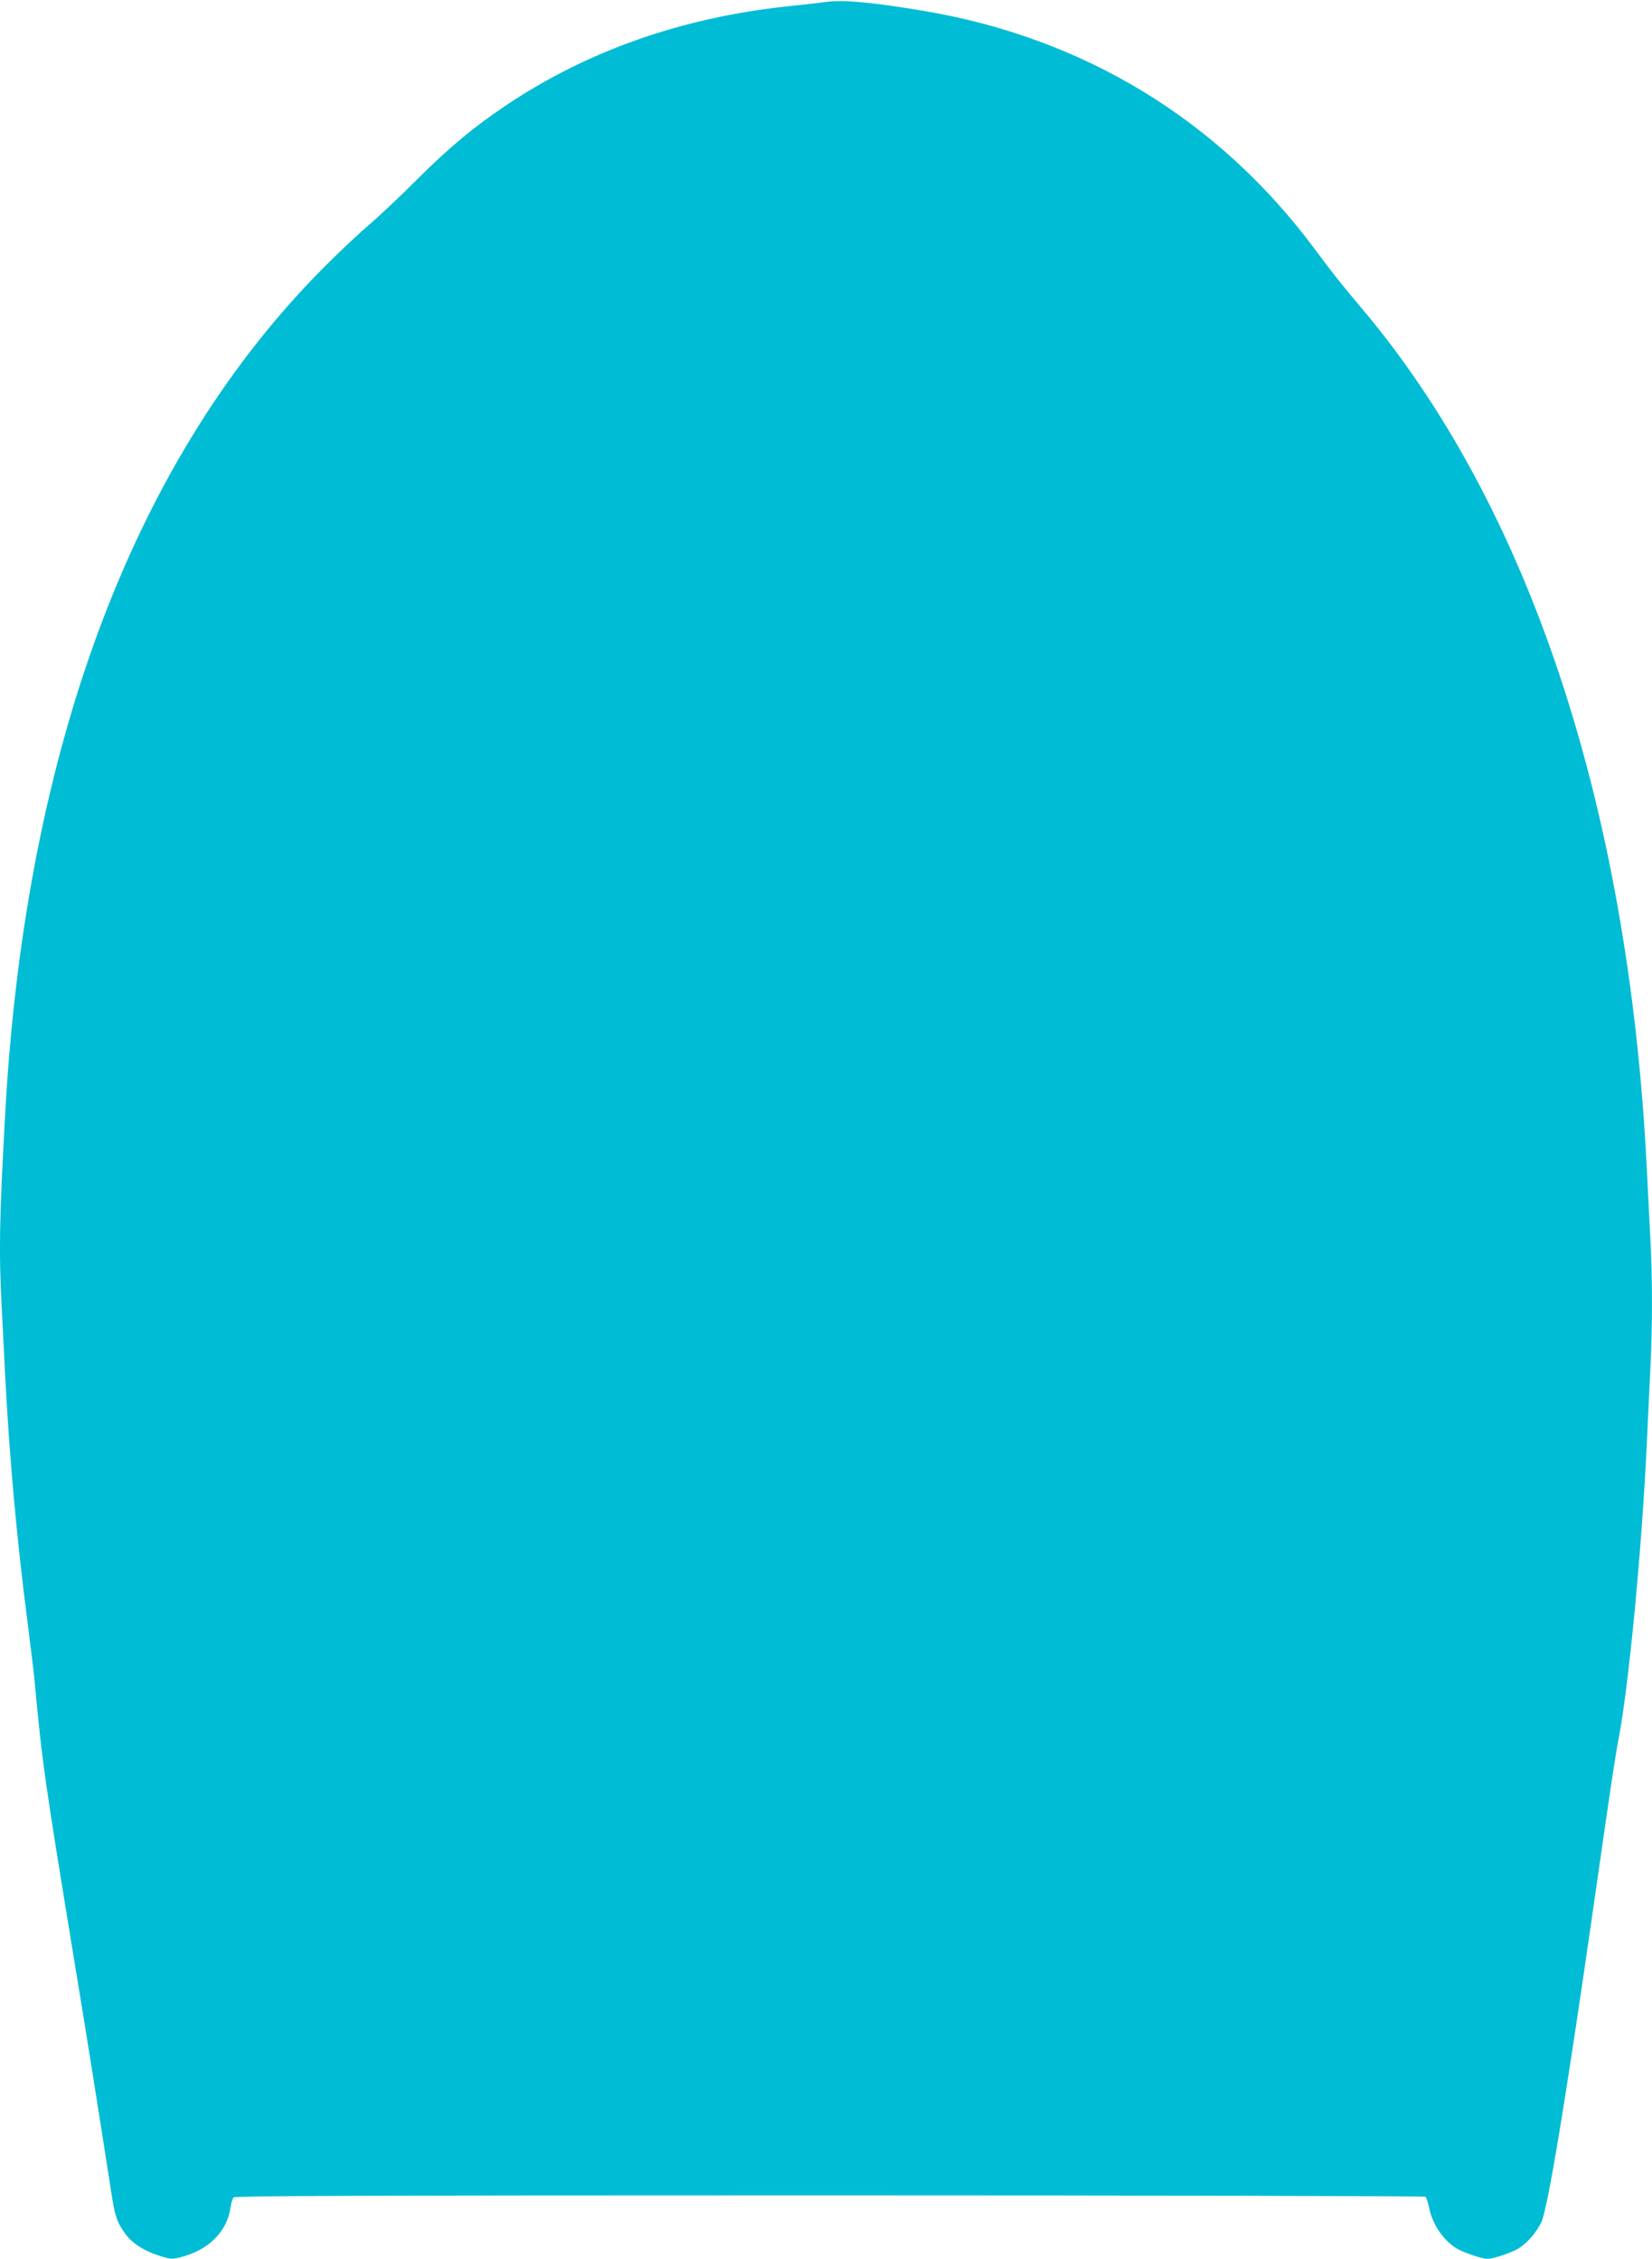 <?xml version="1.0" standalone="no"?>
<!DOCTYPE svg PUBLIC "-//W3C//DTD SVG 20010904//EN"
 "http://www.w3.org/TR/2001/REC-SVG-20010904/DTD/svg10.dtd">
<svg version="1.0" xmlns="http://www.w3.org/2000/svg"
 width="936pt" height="1280pt" viewBox="0 0 936 1280"
 preserveAspectRatio="xMidYMid meet">
<g transform="translate(0,1280) scale(0.1,-0.1)"
fill="#00bcd4" stroke="none">
<path d="M4690 12790 c-36 -5 -135 -16 -220 -25 -601 -63 -1138 -251 -1600
-560 -188 -126 -327 -242 -510 -425 -91 -91 -212 -205 -270 -255 -58 -49 -168
-153 -245 -230 -1078 -1077 -1698 -2713 -1815 -4795 -34 -617 -37 -784 -20
-1115 5 -104 15 -282 20 -395 24 -454 65 -914 127 -1390 19 -151 37 -297 39
-325 43 -465 54 -543 229 -1610 64 -387 119 -733 205 -1285 21 -138 33 -174
80 -238 38 -53 104 -96 192 -124 62 -20 72 -21 120 -9 159 40 264 144 284 281
4 25 11 51 17 58 7 9 694 12 3376 12 1851 0 3371 -4 3377 -8 6 -4 16 -34 22
-66 19 -95 89 -193 166 -233 47 -24 137 -53 165 -53 34 1 135 35 175 59 51 32
103 93 130 151 36 79 139 705 285 1720 115 802 131 907 152 1018 58 304 130
1061 159 1657 5 121 15 311 20 423 13 256 13 537 0 768 -5 98 -14 276 -20 394
-104 2047 -670 3747 -1619 4868 -119 142 -156 188 -263 332 -543 731 -1309
1197 -2218 1349 -283 47 -449 63 -540 51z"/>
</g>
</svg>
